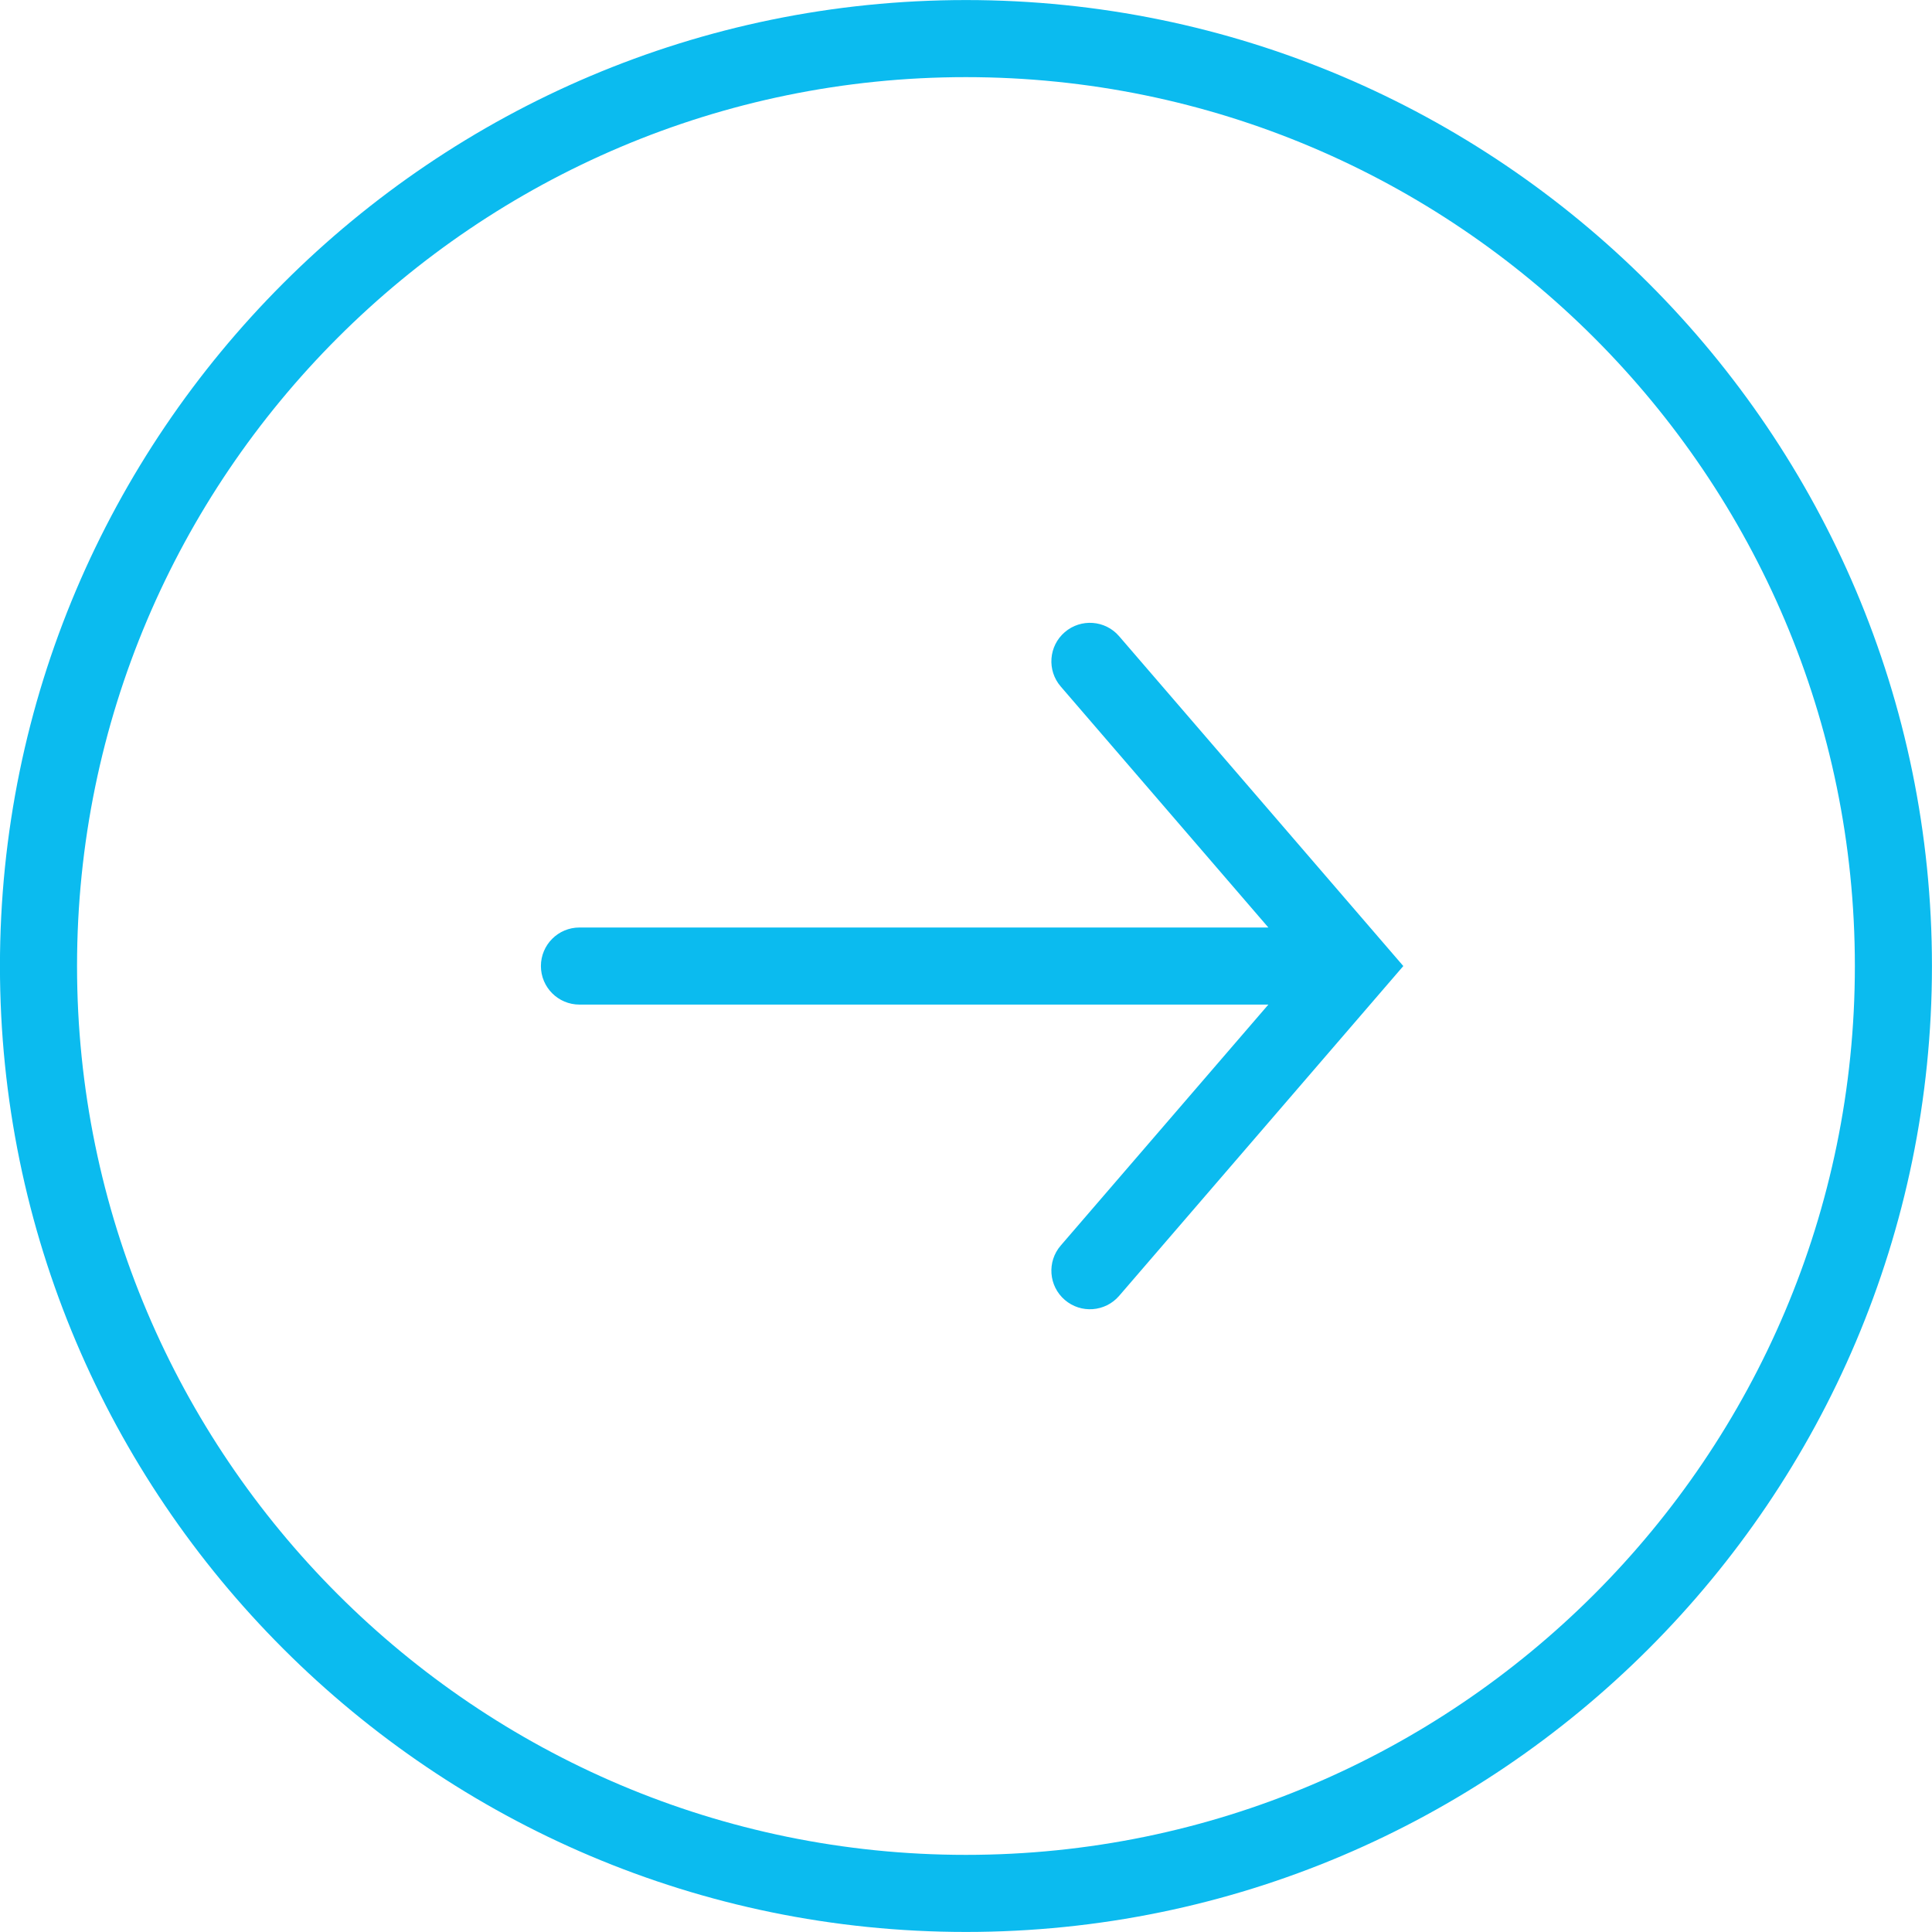 <?xml version="1.0" encoding="UTF-8" standalone="no"?>
<svg width="40px" height="40px" viewBox="0 0 40 40" version="1.1" xmlns="http://www.w3.org/2000/svg" xmlns:xlink="http://www.w3.org/1999/xlink">
    <!-- Generator: Sketch 3.8.3 (29802) - http://www.bohemiancoding.com/sketch -->
    <title>Shape</title>
    <desc>Created with Sketch.</desc>
    <defs></defs>
    <g id="Page-1" stroke="none" stroke-width="1" fill="none" fill-rule="evenodd">
        <g id="Home" transform="translate(-1240, -2970)" fill="#0BBBEF">
            <g id="quote" transform="translate(159, 2871)">
                <path d="M1100.999,99 C1089.971,99 1081,107.972 1081,119 C1081.001,130.028 1089.972,139 1101,139 C1112.027,139 1120.998,130.028 1120.998,119 C1120.998,107.972 1112.027,99 1100.999,99 L1100.999,99 Z M1101,137.404 C1090.853,137.404 1082.597,129.149 1082.596,119 C1082.596,108.852 1090.851,100.596 1100.999,100.596 C1111.147,100.596 1119.402,108.852 1119.402,119 C1119.402,129.149 1111.147,137.404 1101,137.404 L1101,137.404 Z M1106.787,120.962 L1101.798,125.261 L1101.798,110.998 C1101.798,110.557 1101.44,110.2 1101,110.2 C1100.56,110.2 1100.202,110.557 1100.202,110.998 L1100.202,125.261 L1095.212,120.962 C1094.878,120.674 1094.374,120.712 1094.087,121.046 C1093.8,121.38 1093.837,121.884 1094.171,122.171 L1101,128.055 L1107.829,122.171 C1108.162,121.883 1108.2,121.38 1107.912,121.046 C1107.625,120.712 1107.121,120.674 1106.787,120.962 L1106.787,120.962 Z" id="Shape" transform="translate(1100.999, 119) scale(-1, 1) rotate(90) translate(-1100.999, -119) "></path>
            </g>
        </g>
    </g>
</svg>